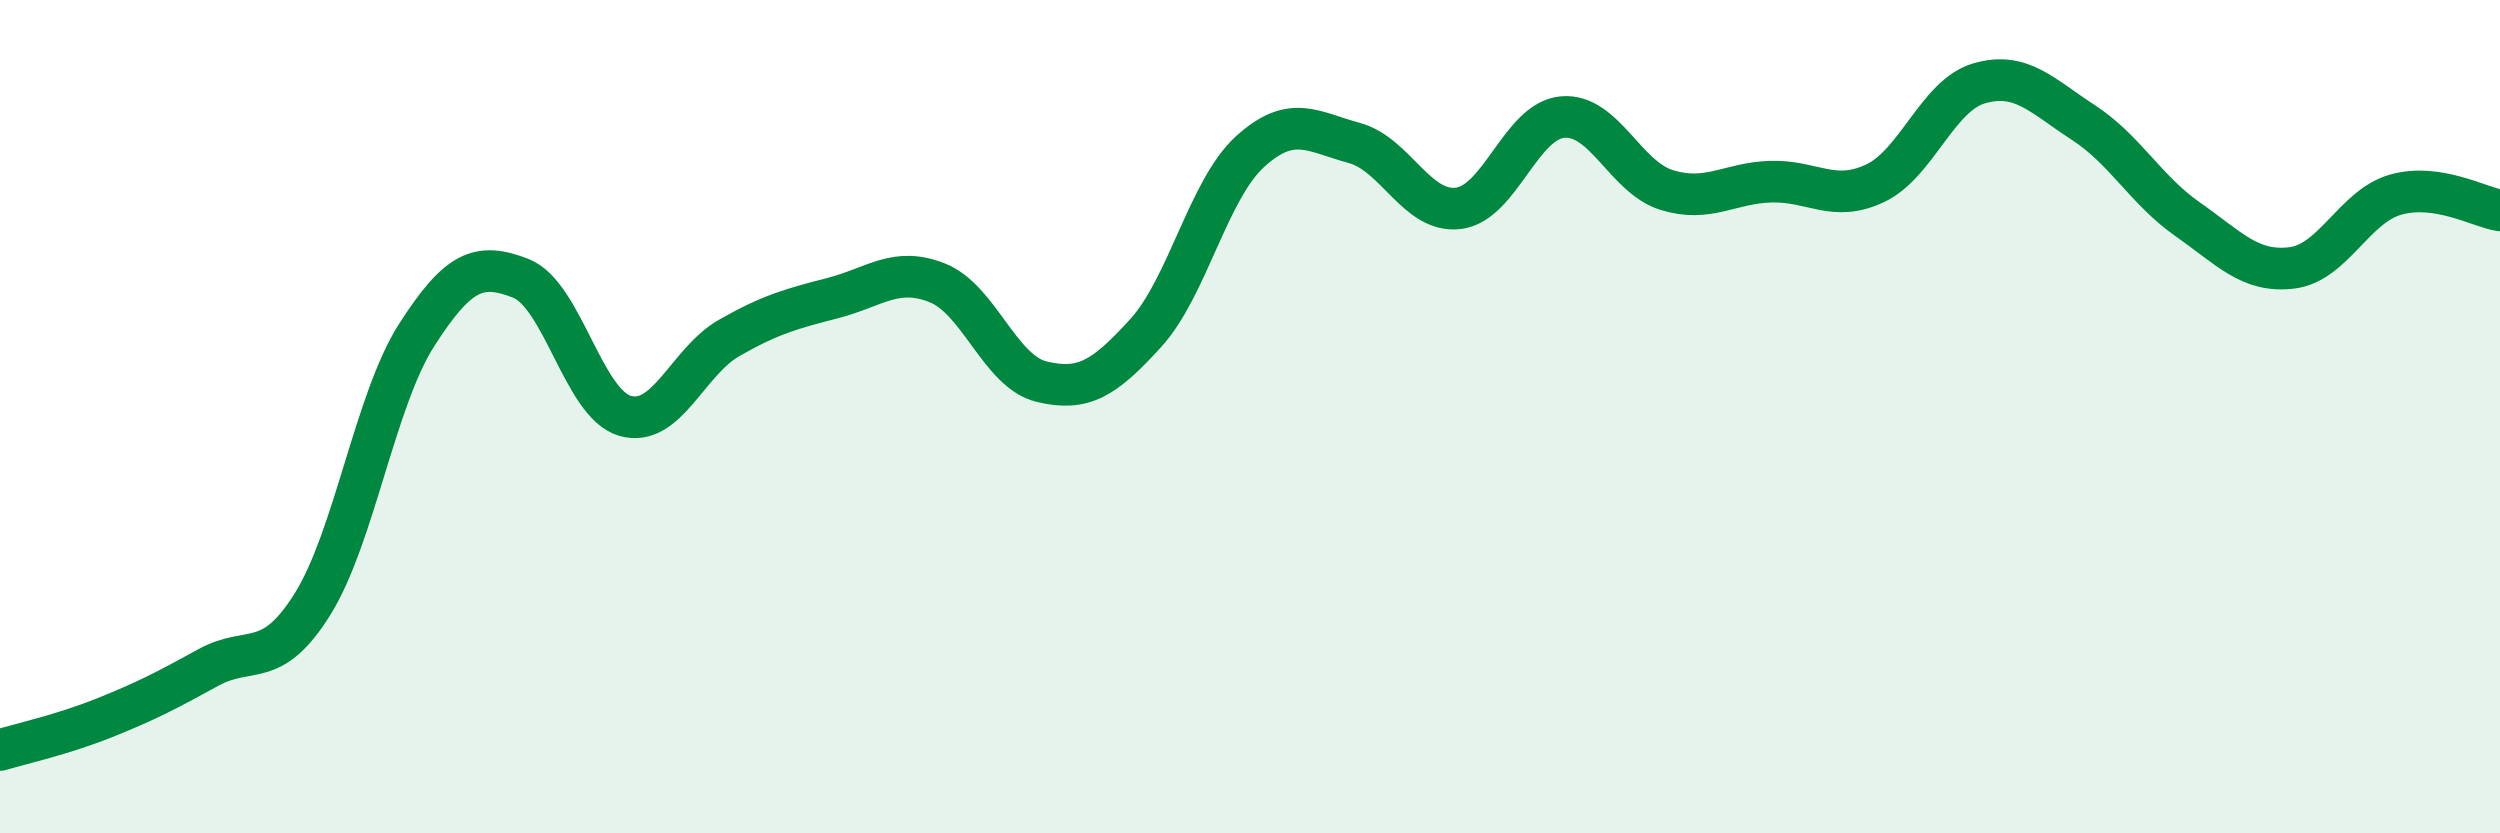 
    <svg width="60" height="20" viewBox="0 0 60 20" xmlns="http://www.w3.org/2000/svg">
      <path
        d="M 0,18 C 0.5,17.85 1.5,17.63 2.5,17.23 C 3.5,16.83 4,16.57 5,16.02 C 6,15.47 6.5,16.1 7.5,14.5 C 8.5,12.9 9,9.6 10,8.04 C 11,6.48 11.5,6.29 12.5,6.68 C 13.5,7.07 14,9.69 15,9.98 C 16,10.27 16.5,8.68 17.5,8.11 C 18.5,7.54 19,7.41 20,7.15 C 21,6.89 21.5,6.39 22.5,6.79 C 23.5,7.19 24,8.92 25,9.16 C 26,9.4 26.5,9.09 27.5,7.99 C 28.5,6.89 29,4.55 30,3.64 C 31,2.73 31.5,3.16 32.5,3.43 C 33.5,3.7 34,5.12 35,5 C 36,4.88 36.5,2.9 37.5,2.81 C 38.5,2.72 39,4.25 40,4.56 C 41,4.87 41.5,4.39 42.5,4.36 C 43.5,4.33 44,4.87 45,4.4 C 46,3.93 46.5,2.29 47.5,2 C 48.5,1.71 49,2.29 50,2.94 C 51,3.59 51.5,4.56 52.5,5.26 C 53.5,5.96 54,6.55 55,6.43 C 56,6.31 56.5,4.95 57.5,4.67 C 58.5,4.39 59.5,4.97 60,5.05L60 20L0 20Z"
        fill="#008740"
        opacity="0.1"
        stroke-linecap="round"
        stroke-linejoin="round"
      />
      <path
        d="M 0,18 C 0.5,17.85 1.5,17.63 2.5,17.23 C 3.5,16.83 4,16.57 5,16.02 C 6,15.47 6.5,16.1 7.5,14.5 C 8.5,12.9 9,9.6 10,8.04 C 11,6.48 11.5,6.29 12.5,6.68 C 13.5,7.07 14,9.69 15,9.98 C 16,10.27 16.5,8.68 17.5,8.11 C 18.5,7.54 19,7.41 20,7.15 C 21,6.89 21.5,6.39 22.5,6.79 C 23.5,7.19 24,8.92 25,9.16 C 26,9.4 26.5,9.09 27.5,7.99 C 28.5,6.89 29,4.55 30,3.64 C 31,2.73 31.5,3.16 32.5,3.43 C 33.5,3.7 34,5.12 35,5 C 36,4.88 36.5,2.9 37.5,2.81 C 38.5,2.72 39,4.25 40,4.56 C 41,4.87 41.5,4.39 42.5,4.36 C 43.5,4.33 44,4.87 45,4.4 C 46,3.93 46.5,2.29 47.5,2 C 48.5,1.71 49,2.29 50,2.94 C 51,3.59 51.5,4.56 52.5,5.26 C 53.5,5.96 54,6.55 55,6.43 C 56,6.31 56.5,4.95 57.5,4.67 C 58.5,4.39 59.5,4.97 60,5.05"
        stroke="#008740"
        stroke-width="1"
        fill="none"
        stroke-linecap="round"
        stroke-linejoin="round"
      />
    </svg>
  